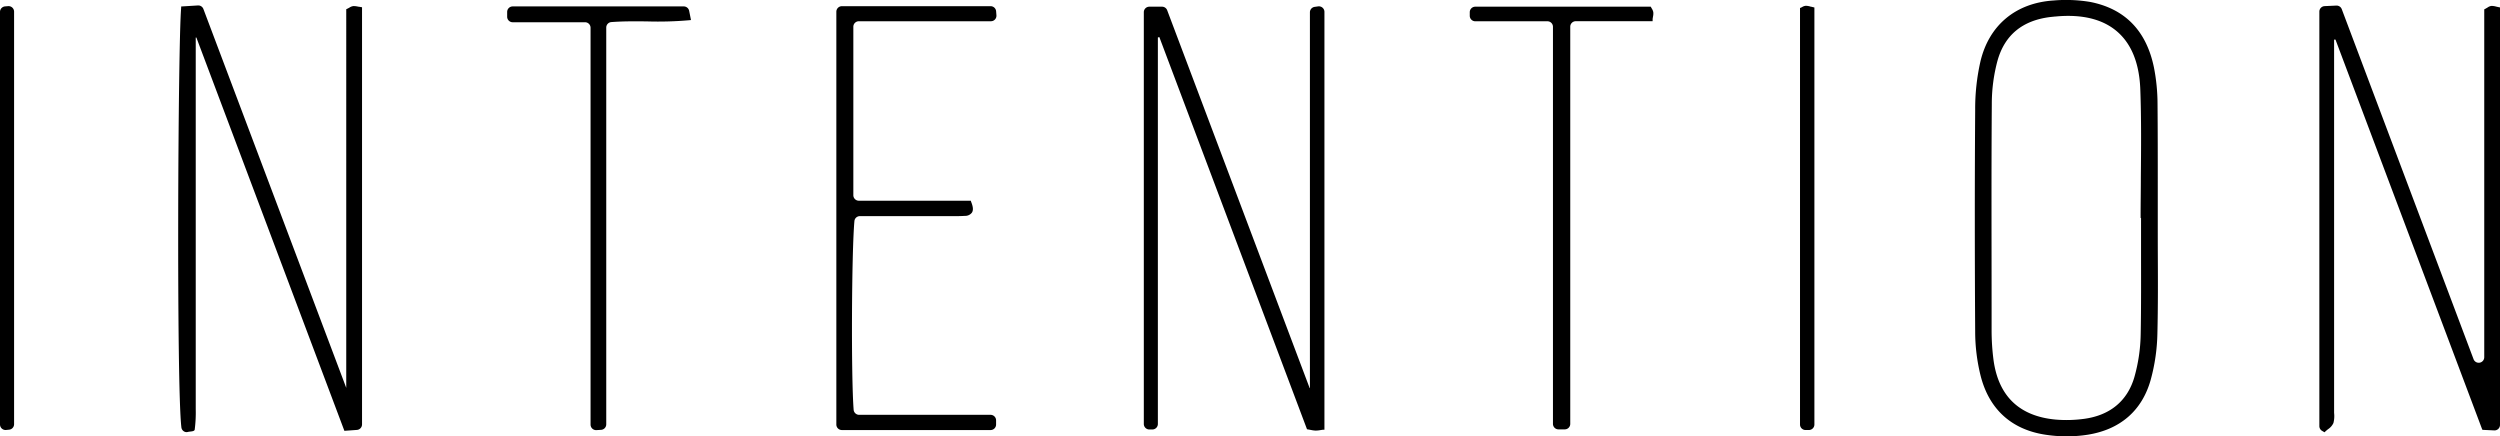 <?xml version="1.0" encoding="UTF-8"?> <svg xmlns="http://www.w3.org/2000/svg" viewBox="0 0 747.3 130.38"> <g id="Слой_2" data-name="Слой 2"> <g id="Слой_1-2" data-name="Слой 1"> <path d="M746.89,2.14l-.7-.16a5.31,5.31,0,0,0-1.46-.21,2.61,2.61,0,0,0-1.17.49l-.7.4-.27.14v104a1.65,1.65,0,0,1-3.19.58L700,2.74a1.66,1.66,0,0,0-1.62-1.07l-3.5.16a1.66,1.66,0,0,0-1.58,1.65V127.37a1.65,1.65,0,0,0,.83,1.43l.72.42.27-.27c.24-.22.5-.43.77-.65a4.43,4.43,0,0,0,1.62-1.86,8.32,8.32,0,0,0,.2-3c0-.38,0-.76,0-1.14V11.83l.41,0,43.79,116.35.15.31,3.61.17A1.65,1.65,0,0,0,747.3,127V2.22Z"></path> <path d="M391.56,116l-.08,0L348.87,3A1.65,1.65,0,0,0,347.33,2h-3.77a1.65,1.65,0,0,0-1.65,1.65V126.73a1.65,1.65,0,0,0,1.65,1.65h.9a1.65,1.65,0,0,0,1.65-1.65V11.2l.44-.12,44.14,117.23.29.05.8.15a8.94,8.94,0,0,0,1.46.2h.09a8.37,8.37,0,0,0,1.36-.14l.78-.12.43,0V3.55A1.66,1.66,0,0,0,394,1.91l-1,.14a1.65,1.65,0,0,0-1.44,1.64Z"></path> <path d="M107.1,2a5.65,5.65,0,0,0-1.45-.18,2.63,2.63,0,0,0-1.16.43c-.19.11-.42.24-.7.37l-.29.14V115.94h0L60.8,2.69a1.64,1.64,0,0,0-1.65-1.06l-5,.31,0,.43c-.95,10.92-1.42,113,.07,125.38a1.62,1.62,0,0,0,1.12,1.36h0a1.58,1.58,0,0,0,.86,0c.62-.17,1.9-.07,2-.69a39.66,39.66,0,0,0,.31-6.12l0-.91q0-36.57,0-73.14V11.22l.19,0,44.11,117.21.13.35,3.75-.27a1.65,1.65,0,0,0,1.53-1.65V2.17l-.41-.07C107.53,2.06,107.31,2,107.1,2Z"></path> <path d="M645,65.12q0-4.8,0-9.58c0-8,0-16.27-.07-24.4a57,57,0,0,0-1.08-11c-2.26-10.93-8.63-17.5-19-19.55A43.72,43.72,0,0,0,613.82.15C602.54.89,594.58,7.52,592,18.33a63.77,63.77,0,0,0-1.58,14.45c-.15,21.65-.14,44,0,66.44a54.87,54.87,0,0,0,1.6,13c2.47,9.88,9,16,18.94,17.65a41.9,41.9,0,0,0,6.81.56,40.56,40.56,0,0,0,6.26-.48c9.77-1.55,16.29-7.23,18.86-16.43a56.21,56.21,0,0,0,2-13.87c.2-8.21.16-16.55.12-24.61C645,71.7,645,68.41,645,65.12Zm-5,0c0,3.18,0,6.36,0,9.54,0,8.34.06,17-.11,25.42A49.94,49.94,0,0,1,638,112.75c-2.09,7.15-7.34,11.46-15.17,12.47a38.59,38.59,0,0,1-8.35.2c-10.86-1-17.11-7-18.58-17.83a69,69,0,0,1-.57-8.9V92.62c0-20.12-.09-40.93.06-61.39a49.57,49.57,0,0,1,1.72-13.15c2.17-7.66,7.5-12,15.84-13l1.34-.14h.14c1.31-.13,2.57-.19,3.79-.19,6.18,0,11.13,1.6,14.75,4.78,4.24,3.72,6.53,9.52,6.81,17.22.32,8.75.24,17.66.16,26.27,0,3.9-.07,7.79-.07,11.69v.5Z"></path> <path d="M297.85,4.55l-.09-1.17a1.65,1.65,0,0,0-1.65-1.53H251.68A1.66,1.66,0,0,0,250,3.51V126.9a1.65,1.65,0,0,0,1.66,1.65H296.1a1.65,1.65,0,0,0,1.65-1.65v-1.25A1.65,1.65,0,0,0,296.1,124H256.82a1.65,1.65,0,0,1-1.65-1.52c-.77-9.77-.61-47.14.23-56.37A1.63,1.63,0,0,1,257,64.61h27.69c1.24,0,2.51,0,3.77-.08a2.49,2.49,0,0,0,2.08-1c.44-.72.36-1.71-.26-3.23L290.2,60H256.73a1.65,1.65,0,0,1-1.65-1.65V8a1.65,1.65,0,0,1,1.65-1.65H296.2A1.65,1.65,0,0,0,297.85,4.55Z"></path> <path d="M151.6,3.57V5a1.65,1.65,0,0,0,1.65,1.65h21.63a1.65,1.65,0,0,1,1.65,1.65V126.92a1.66,1.66,0,0,0,1.75,1.65l1.38-.08a1.65,1.65,0,0,0,1.56-1.65V8.25a1.65,1.65,0,0,1,1.51-1.65c3.61-.27,7.23-.24,10.75-.2A108.45,108.45,0,0,0,206,6.05l.55-.06L206,3.23a1.64,1.64,0,0,0-1.61-1.31H153.25A1.65,1.65,0,0,0,151.6,3.57Z"></path> <path d="M493.77,2.58c-.07-.11-.13-.22-.19-.33L493.44,2H441a1.65,1.65,0,0,0-1.66,1.65V4.71A1.65,1.65,0,0,0,441,6.36h21.56A1.65,1.65,0,0,1,464.21,8v118.7a1.65,1.65,0,0,0,1.65,1.65h1.87a1.65,1.65,0,0,0,1.65-1.65V8A1.65,1.65,0,0,1,471,6.34h23l0-.45c0-.39.09-.71.13-1a4.08,4.08,0,0,0,.07-1.27A3.24,3.24,0,0,0,493.77,2.58Z"></path> <path d="M1.8,128.53l.9-.09a1.64,1.64,0,0,0,1.51-1.64V3.48A1.65,1.65,0,0,0,2.42,1.84l-.9.07A1.66,1.66,0,0,0,0,3.56V126.88A1.66,1.66,0,0,0,1.8,128.53Z"></path> <path d="M541.28,2a5.16,5.16,0,0,0-1.45-.27,2.41,2.41,0,0,0-1.14.38,2.49,2.49,0,0,1-.33.16l-.3.13V126.89a1.65,1.65,0,0,0,1.65,1.65h1a1.65,1.65,0,0,0,1.65-1.65V2.24L542,2.15C541.72,2.1,541.49,2,541.28,2Z"></path> </g> </g> </svg> 